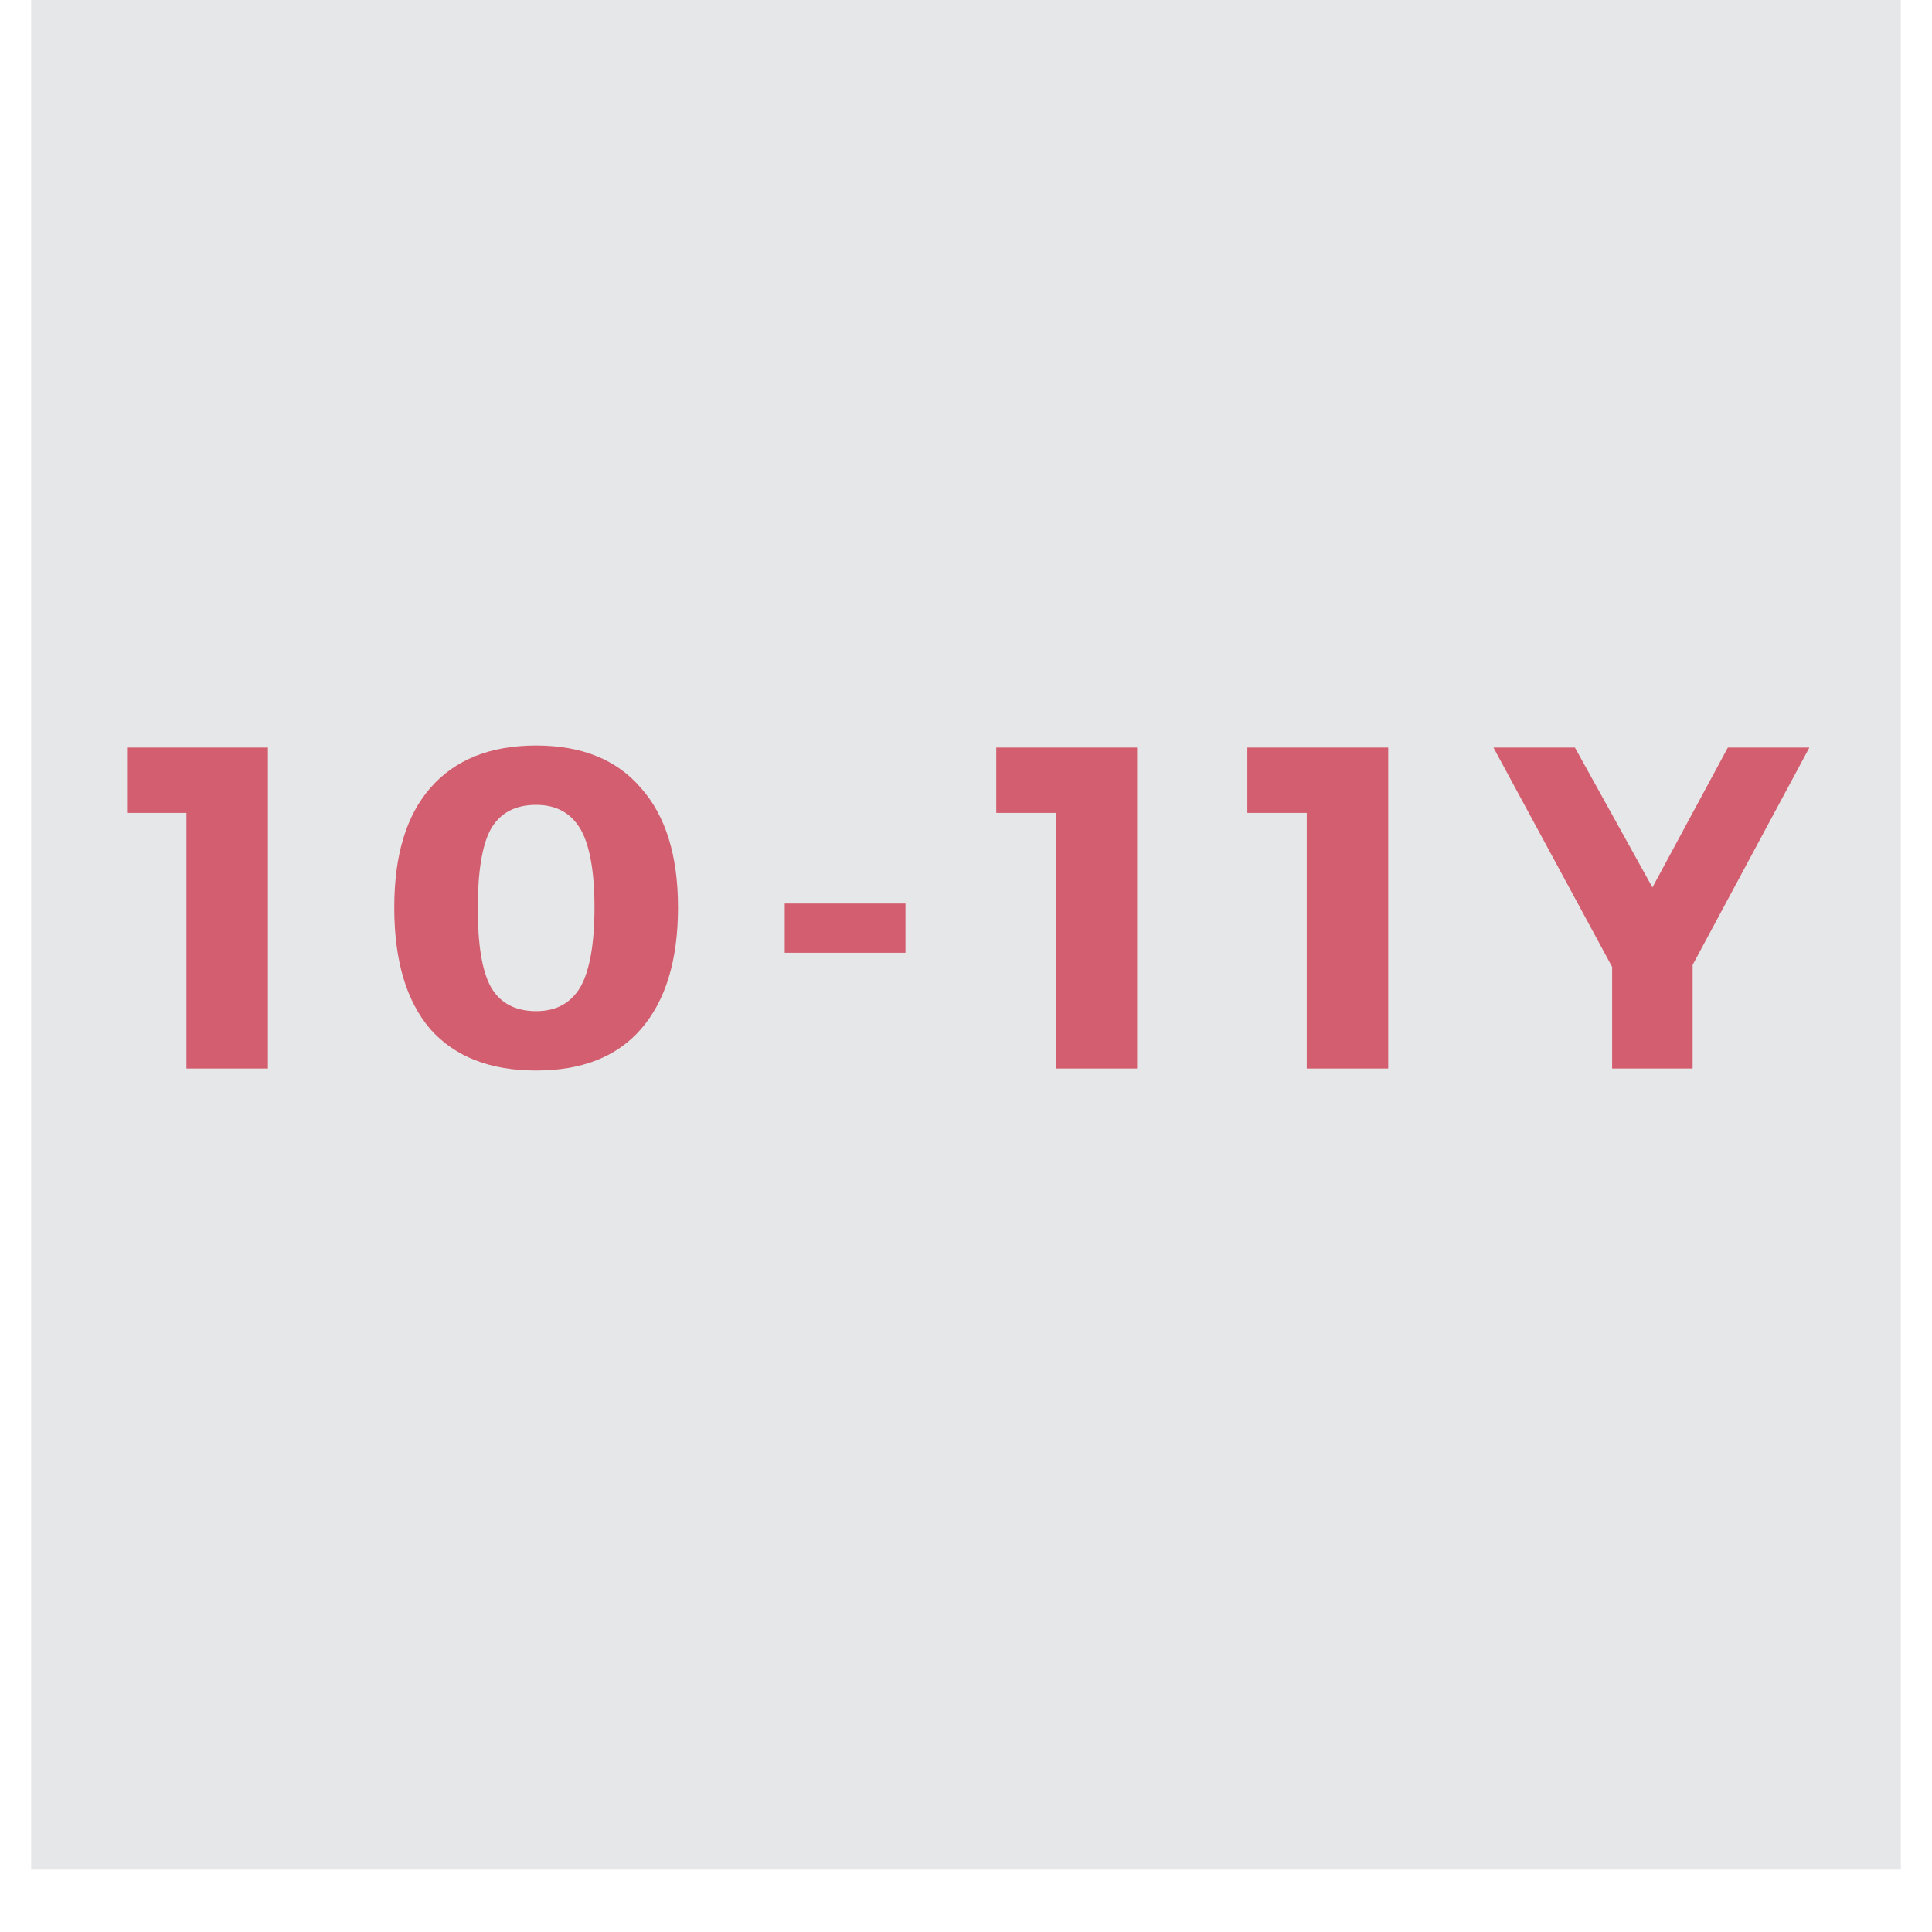 <svg xmlns="http://www.w3.org/2000/svg" xmlns:xlink="http://www.w3.org/1999/xlink" width="40" zoomAndPan="magnify" viewBox="0 0 30 30" height="40" preserveAspectRatio="xMidYMid meet" version="1.0"><defs><g/><clipPath id="f8c5e8011a"><path d="M 0.484 0 L 29.516 0 L 29.516 29.031 L 0.484 29.031 Z M 0.484 0 " clip-rule="nonzero"/></clipPath></defs><g clip-path="url(#f8c5e8011a)"><path fill="#e6e7e8" d="M 38.273 31.988 C 38.273 35.195 35.676 37.793 32.469 37.793 L -13.984 37.793 C -17.191 37.793 -19.789 35.195 -19.789 31.988 L -19.789 -14.465 C -19.789 -17.672 -17.191 -20.27 -13.984 -20.27 L 32.469 -20.27 C 35.676 -20.27 38.273 -17.672 38.273 -14.465 Z M 38.273 31.988 " fill-opacity="1" fill-rule="nonzero"/></g><g fill="#d35e70" fill-opacity="1"><g transform="translate(1.926, 16.592)"><g><path d="M 2.234 0 L 0.969 0 L 0.969 -3.969 L 0.047 -3.969 L 0.047 -4.984 L 2.234 -4.984 Z M 2.234 0 "/></g></g></g><g fill="#d35e70" fill-opacity="1"><g transform="translate(5.825, 16.592)"><g><path d="M 2.5 -5.016 C 3.207 -5.016 3.75 -4.797 4.125 -4.359 C 4.508 -3.93 4.703 -3.312 4.703 -2.5 C 4.703 -1.676 4.508 -1.047 4.125 -0.609 C 3.75 -0.18 3.207 0.031 2.5 0.031 C 1.789 0.031 1.242 -0.18 0.859 -0.609 C 0.484 -1.047 0.297 -1.676 0.297 -2.5 C 0.297 -3.312 0.484 -3.93 0.859 -4.359 C 1.242 -4.797 1.789 -5.016 2.5 -5.016 Z M 2.5 -4.094 C 2.176 -4.094 1.941 -3.969 1.797 -3.719 C 1.66 -3.469 1.594 -3.055 1.594 -2.484 C 1.594 -1.922 1.66 -1.516 1.797 -1.266 C 1.941 -1.016 2.176 -0.891 2.5 -0.891 C 2.812 -0.891 3.039 -1.016 3.188 -1.266 C 3.332 -1.523 3.406 -1.938 3.406 -2.5 C 3.406 -3.062 3.332 -3.469 3.188 -3.719 C 3.039 -3.969 2.812 -4.094 2.5 -4.094 Z M 2.5 -4.094 "/></g></g></g><g fill="#d35e70" fill-opacity="1"><g transform="translate(11.794, 16.592)"><g><path d="M 2.266 -1.797 L 0.391 -1.797 L 0.391 -2.562 L 2.266 -2.562 Z M 2.266 -1.797 "/></g></g></g><g fill="#d35e70" fill-opacity="1"><g transform="translate(15.423, 16.592)"><g><path d="M 2.234 0 L 0.969 0 L 0.969 -3.969 L 0.047 -3.969 L 0.047 -4.984 L 2.234 -4.984 Z M 2.234 0 "/></g></g></g><g fill="#d35e70" fill-opacity="1"><g transform="translate(19.322, 16.592)"><g><path d="M 2.234 0 L 0.969 0 L 0.969 -3.969 L 0.047 -3.969 L 0.047 -4.984 L 2.234 -4.984 Z M 2.234 0 "/></g></g></g><g fill="#d35e70" fill-opacity="1"><g transform="translate(23.221, 16.592)"><g><path d="M 3.062 -1.609 L 3.062 0 L 1.812 0 L 1.812 -1.578 L -0.031 -4.984 L 1.234 -4.984 L 2.438 -2.812 L 3.609 -4.984 L 4.875 -4.984 Z M 3.062 -1.609 "/></g></g></g></svg>
